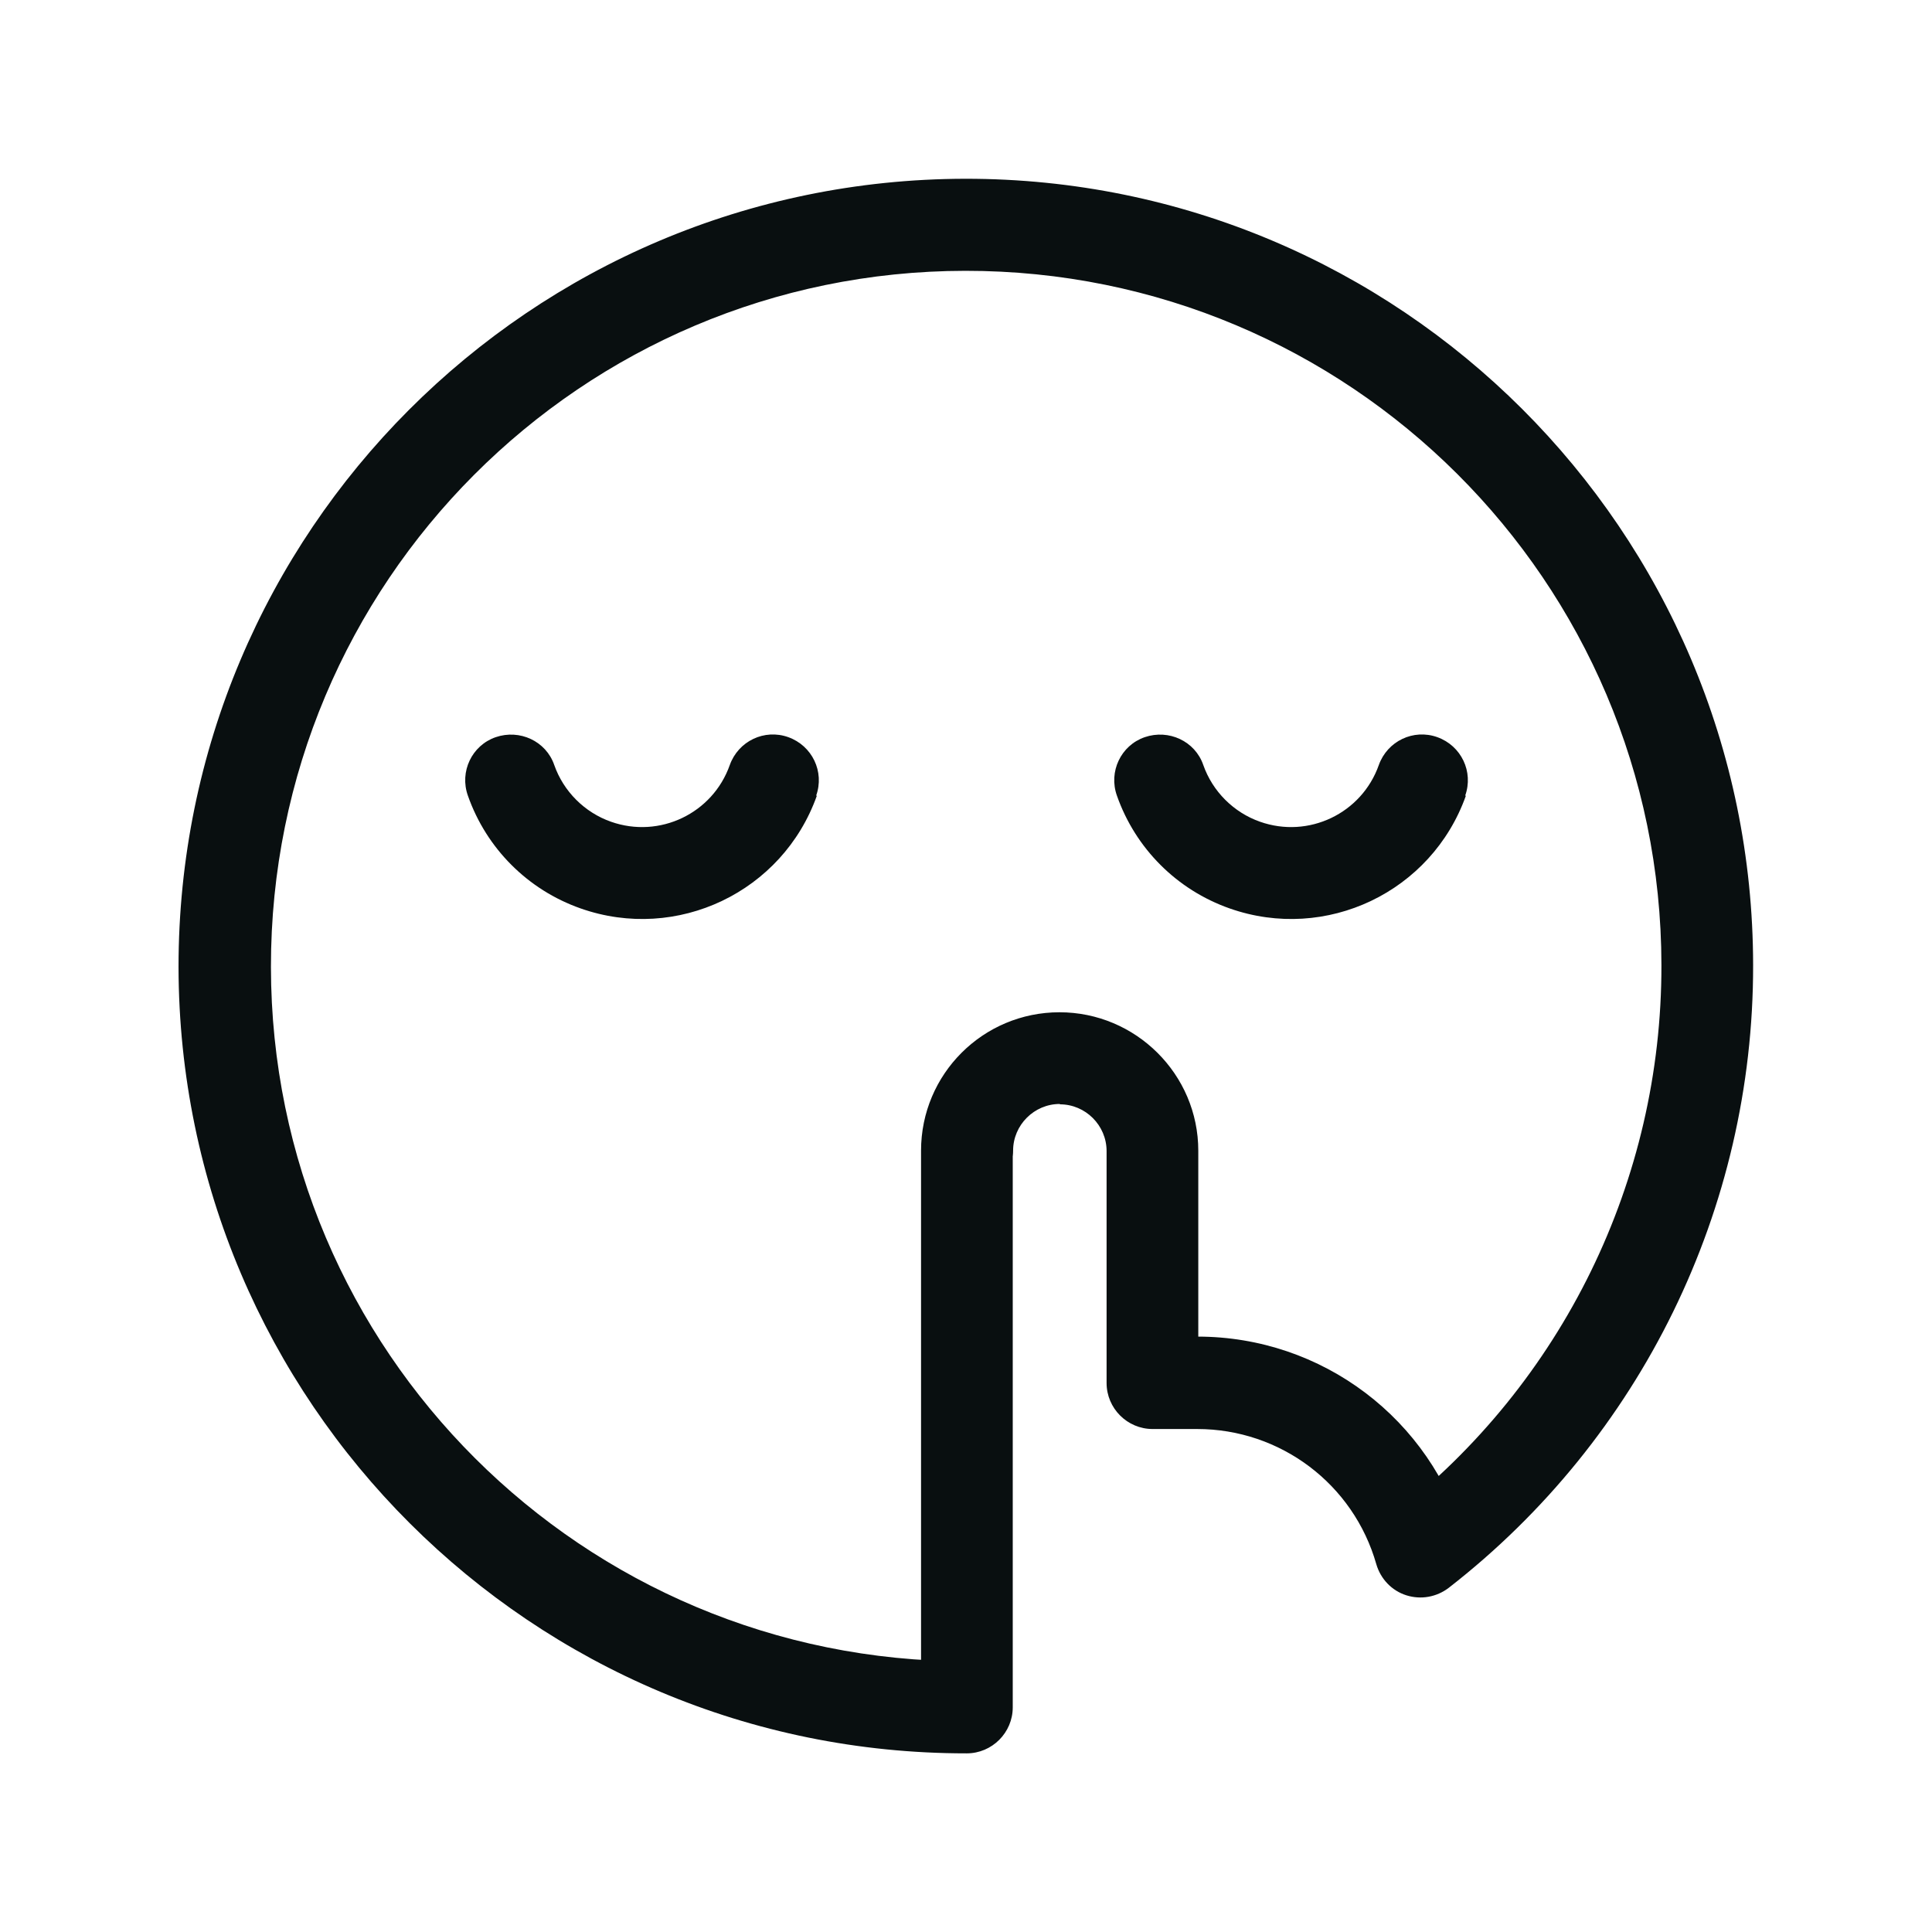 <svg xmlns="http://www.w3.org/2000/svg" xmlns:xlink="http://www.w3.org/1999/xlink" width="1600" viewBox="0 0 1200 1200" height="1600" preserveAspectRatio="xMidYMid meet"><defs><clipPath id="7f9d6c6794"><path d="M 288 456 L 509 456 L 509 571 L 288 571 Z M 288 456 " clip-rule="nonzero"></path></clipPath><clipPath id="a094955d22"><path d="M 507.363 494.215 C 486.09 554.051 420.488 585.301 360.652 564.246 L 370.18 537.43 L 360.652 564.246 C 327.852 552.723 302.145 527.012 290.621 494.215 C 285.301 479.363 293.059 462.965 307.906 457.867 C 322.754 452.77 339.152 460.305 344.25 475.152 C 350.012 491.555 363.09 504.629 379.488 510.391 C 409.629 521.031 442.652 505.293 453.289 475.152 C 458.609 460.305 474.785 452.551 489.633 457.867 C 504.484 463.188 512.238 479.363 506.922 494.215 Z M 507.363 494.215 " clip-rule="nonzero"></path></clipPath><clipPath id="664ab42a4e"><path d="M 692 456 L 912 456 L 912 571 L 692 571 Z M 692 456 " clip-rule="nonzero"></path></clipPath><clipPath id="6a9b271936"><path d="M 910.492 494.215 C 889.215 554.051 823.617 585.301 763.777 564.246 L 773.309 537.43 L 763.777 564.246 C 730.98 552.723 705.27 527.012 693.746 494.215 C 688.43 479.363 696.184 462.965 711.031 457.867 C 725.883 452.77 742.281 460.305 747.379 475.152 C 753.141 491.555 766.215 504.629 782.617 510.391 C 812.758 521.031 845.777 505.293 856.418 475.152 C 861.734 460.305 877.914 452.551 892.762 457.867 C 907.609 463.188 915.367 479.363 910.047 494.215 Z M 910.492 494.215 " clip-rule="nonzero"></path></clipPath><clipPath id="8e82d3064c"><path d="M 110 111 L 1089 111 L 1089 1090 L 110 1090 Z M 110 111 " clip-rule="nonzero"></path></clipPath><clipPath id="47e83099ae"><path d="M 629.035 714.727 L 629.035 1060.453 C 629.035 1076.188 616.18 1089.043 600.445 1089.043 C 330.512 1089.266 111.328 870.746 110.887 600.59 C 110.887 330.438 329.402 111.477 599.559 111.031 L 599.559 139.621 L 599.559 111.031 C 869.492 110.809 1088.676 329.551 1088.895 599.484 L 1060.309 599.484 L 1088.895 599.484 C 1089.117 750.629 1019.309 893.352 899.855 986.211 C 892.32 991.973 882.566 993.746 873.48 990.863 C 864.395 987.984 857.523 980.672 854.863 971.586 C 840.68 921.719 795.25 887.59 743.613 887.59 L 715.91 887.59 C 700.172 887.59 687.32 874.734 687.32 859 L 687.32 714.949 L 715.91 714.949 L 687.32 714.949 C 687.32 698.992 674.246 685.914 658.289 685.914 L 658.289 657.105 L 658.289 685.695 C 642.332 685.695 629.254 698.77 629.254 714.727 C 629.254 730.461 616.402 743.316 600.668 743.316 C 584.93 743.316 572.078 730.461 572.078 714.727 C 572.078 667.078 610.641 628.738 658.066 628.738 C 705.492 628.738 744.277 667.301 744.277 714.727 L 744.277 858.777 L 715.91 858.777 L 715.91 830.191 L 743.832 830.191 L 743.832 858.777 L 743.832 830.191 C 821.18 830.191 888.996 881.383 910.047 955.848 L 882.566 963.605 L 865.059 941 C 970.551 859 1032.16 733.121 1031.941 599.484 C 1031.719 361.02 838.023 167.988 599.559 168.211 C 361.094 168.43 168.062 361.906 168.285 600.59 L 139.695 600.59 L 168.285 600.59 C 168.508 839.055 361.98 1032.086 600.668 1031.863 L 600.668 1060.453 L 572.078 1060.453 L 572.078 714.727 C 572.078 698.992 584.93 686.137 600.668 686.137 C 616.402 686.137 629.254 698.992 629.254 714.727 Z M 629.035 714.727 " clip-rule="nonzero"></path></clipPath></defs><g clip-path="url(#7f9d6c6794)"><g clip-path="url(#a094955d22)"><path fill="#090f10" d="M 0.074 0 L 1199.996 0 L 1199.996 1199.918 L 0.074 1199.918 Z M 0.074 0 " fill-opacity="1" fill-rule="nonzero"></path></g></g><g clip-path="url(#664ab42a4e)"><g clip-path="url(#6a9b271936)"><path fill="#090f10" d="M 0.074 0 L 1199.996 0 L 1199.996 1199.918 L 0.074 1199.918 Z M 0.074 0 " fill-opacity="1" fill-rule="nonzero"></path></g></g><g clip-path="url(#8e82d3064c)"><g clip-path="url(#47e83099ae)"><path fill="#090f10" d="M 0.074 0 L 1199.996 0 L 1199.996 1199.918 L 0.074 1199.918 Z M 0.074 0 " fill-opacity="1" fill-rule="nonzero"></path></g></g></svg>